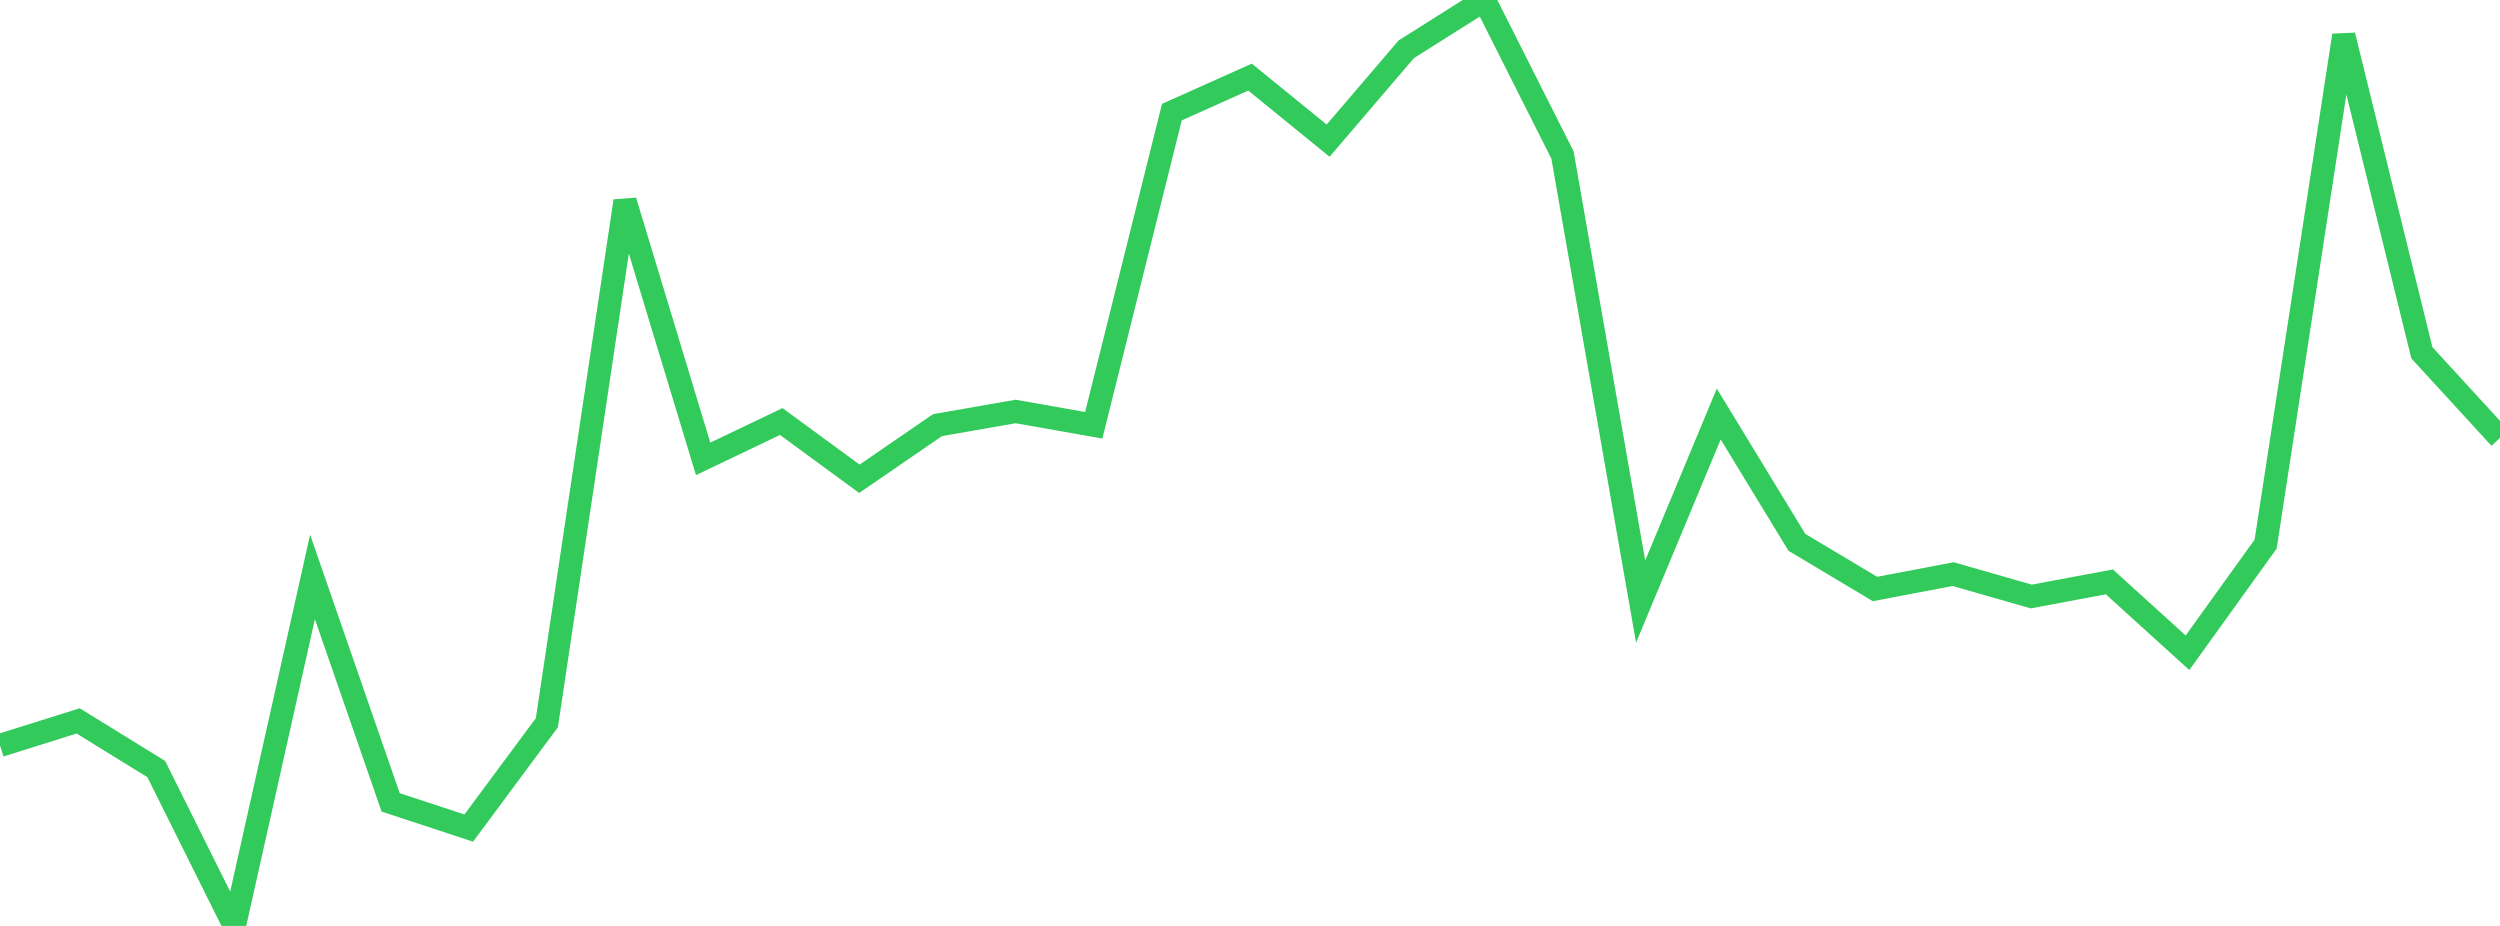 <?xml version="1.0" standalone="no"?>
<!DOCTYPE svg PUBLIC "-//W3C//DTD SVG 1.1//EN" "http://www.w3.org/Graphics/SVG/1.1/DTD/svg11.dtd">

<svg width="135" height="50" viewBox="0 0 135 50" preserveAspectRatio="none" 
  xmlns="http://www.w3.org/2000/svg"
  xmlns:xlink="http://www.w3.org/1999/xlink">


<polyline points="0.0, 40.253 4.219, 38.928 8.438, 41.53 12.656, 50.0 16.875, 31.154 21.094, 43.328 25.312, 44.716 29.531, 39.026 33.75, 10.854 37.969, 24.779 42.188, 22.763 46.406, 25.854 50.625, 22.957 54.844, 22.22 59.062, 22.965 63.281, 6.055 67.5, 4.164 71.719, 7.595 75.938, 2.661 80.156, 0.0 84.375, 8.371 88.594, 32.487 92.812, 22.356 97.031, 29.285 101.25, 31.806 105.469, 31.002 109.688, 32.211 113.906, 31.422 118.125, 35.249 122.344, 29.382 126.562, 1.91 130.781, 19.05 135.0, 23.65" fill="none" stroke="#32ca5b" stroke-width="1.25"/>

</svg>